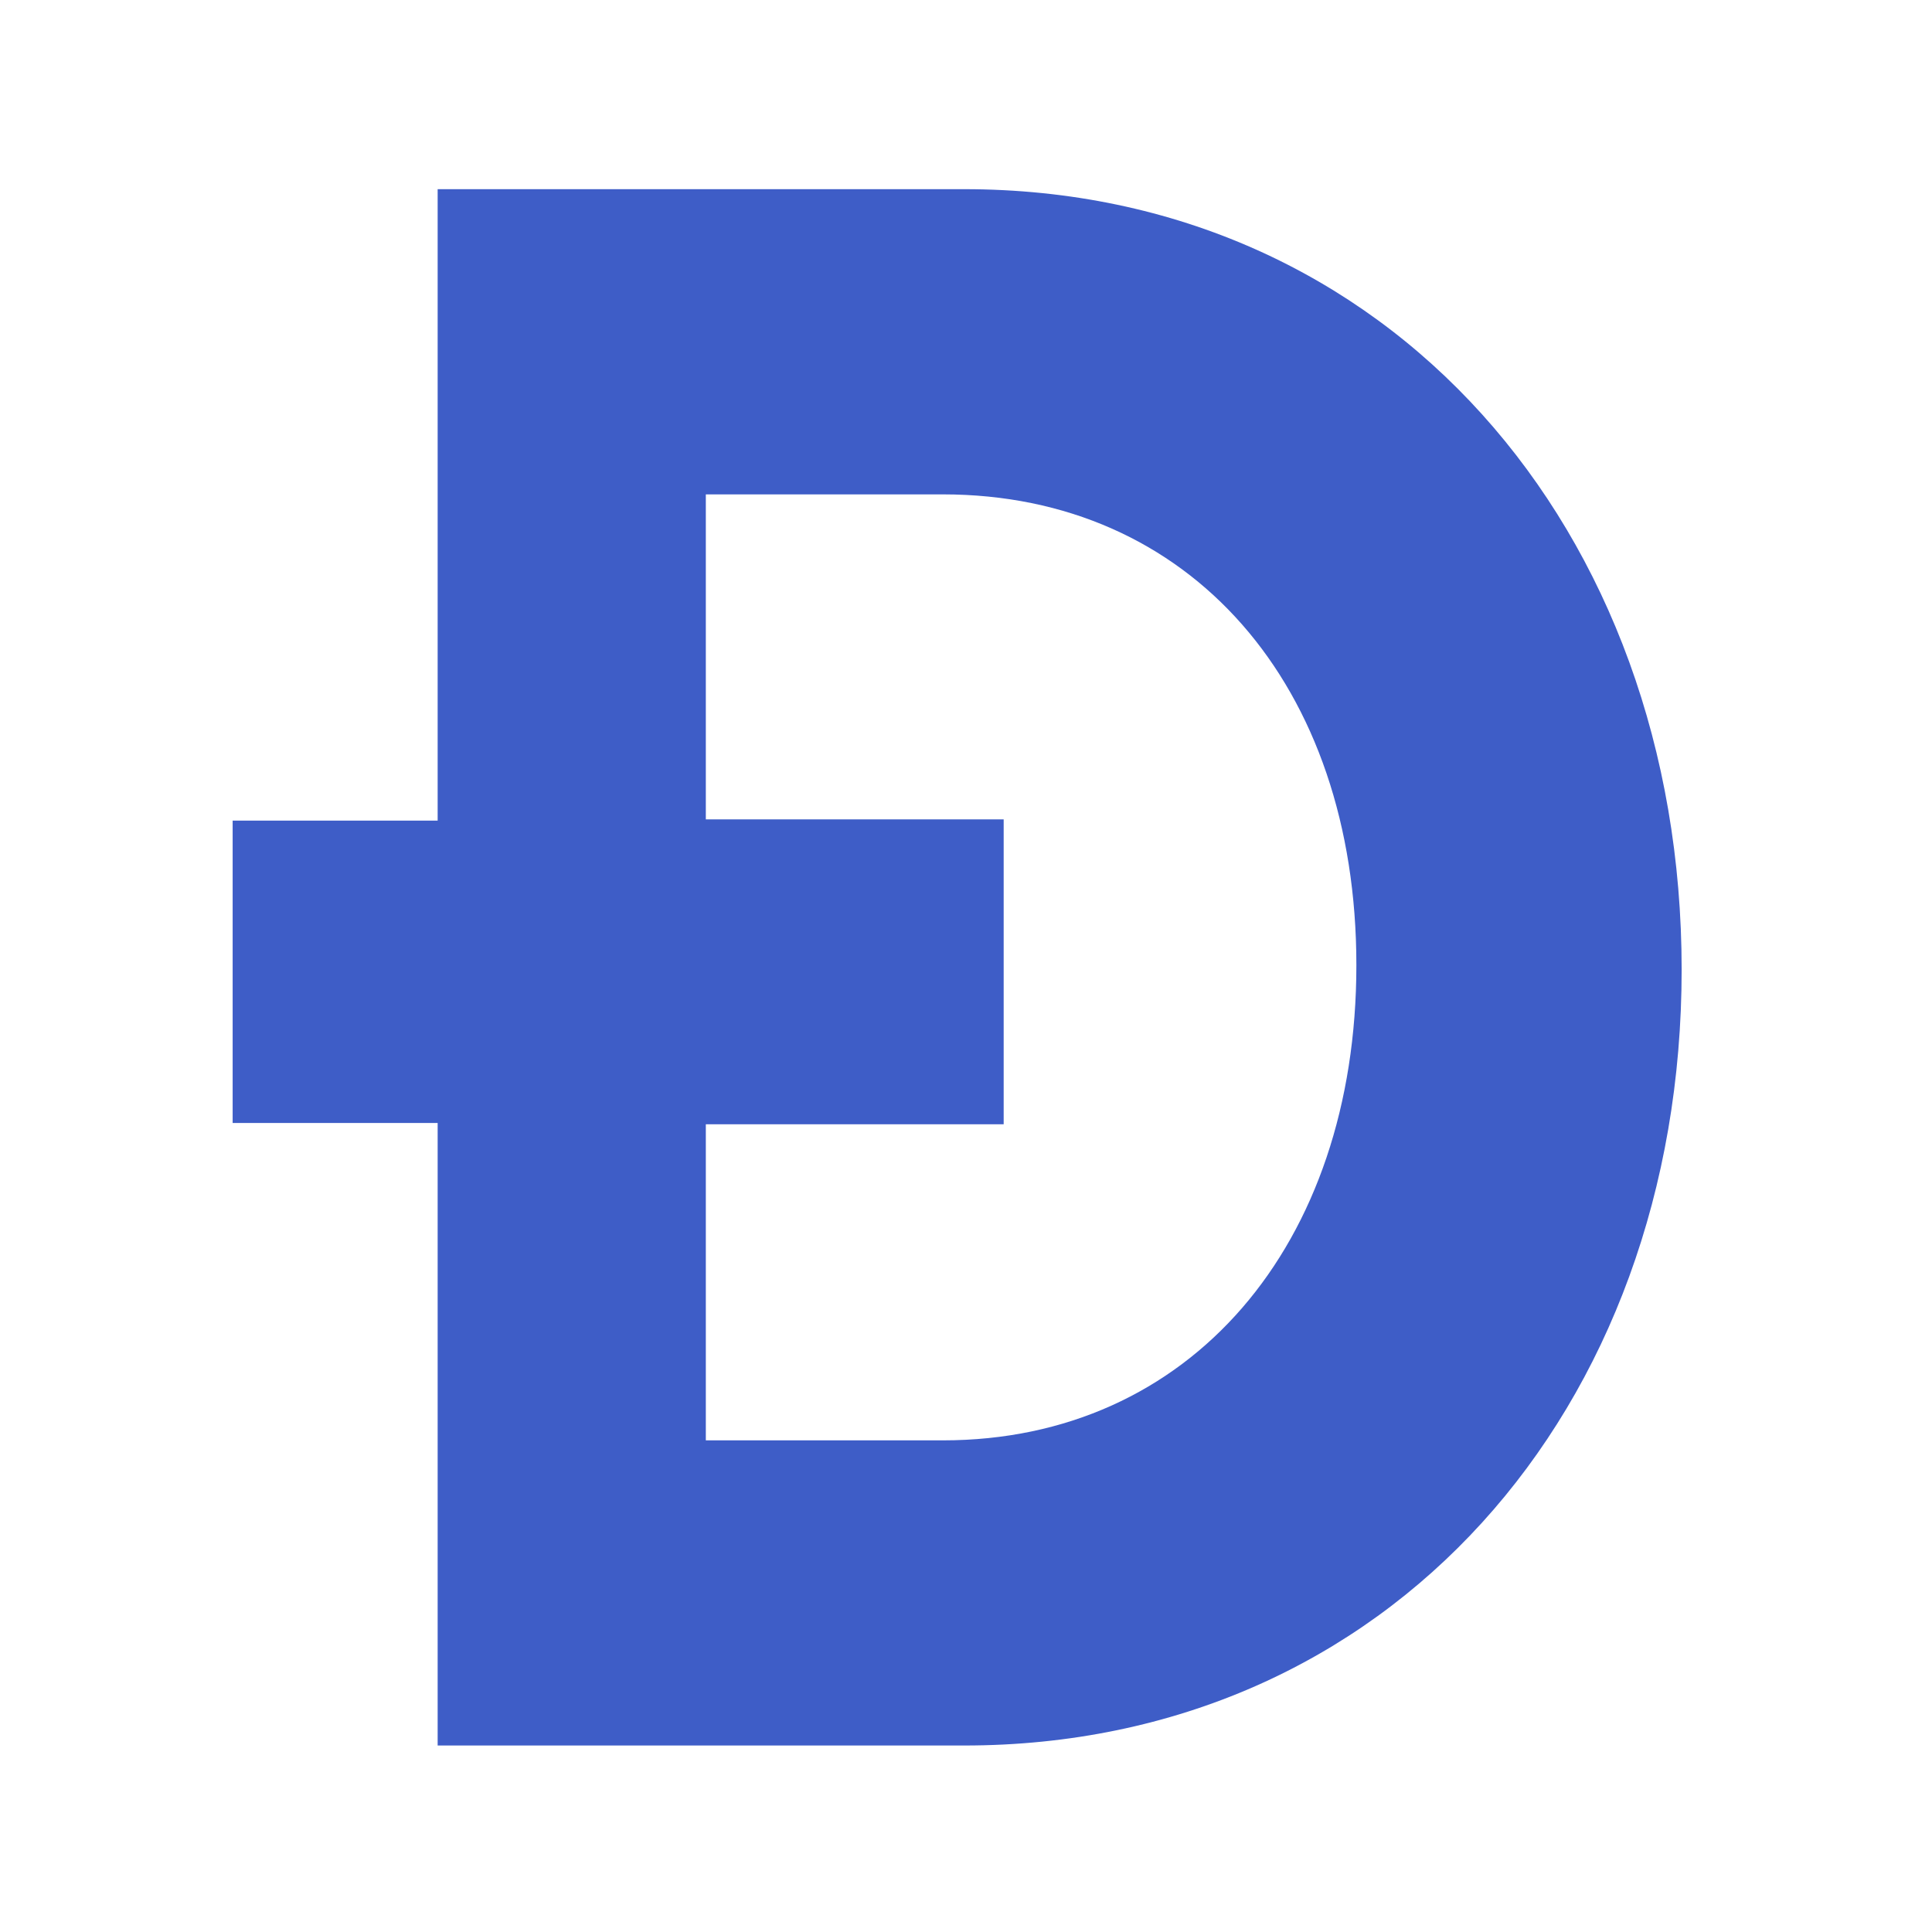 <svg width="36" height="36" viewBox="0 0 36 36" fill="none" xmlns="http://www.w3.org/2000/svg">
<path fill-rule="evenodd" clip-rule="evenodd" d="M8.155 15.291V3.525H17.966C25.873 3.525 31.335 9.864 31.335 18.067C31.335 26.27 25.873 32.525 17.966 32.525H8.155V20.925H4.335V15.291H8.155ZM13.152 20.949V26.839H17.57C22.171 26.839 25.274 23.205 25.274 17.983C25.274 12.762 22.171 9.212 17.57 9.212H13.152V15.268H18.702V20.949H13.152Z" fill="#3E5DC7"/>
</svg>
